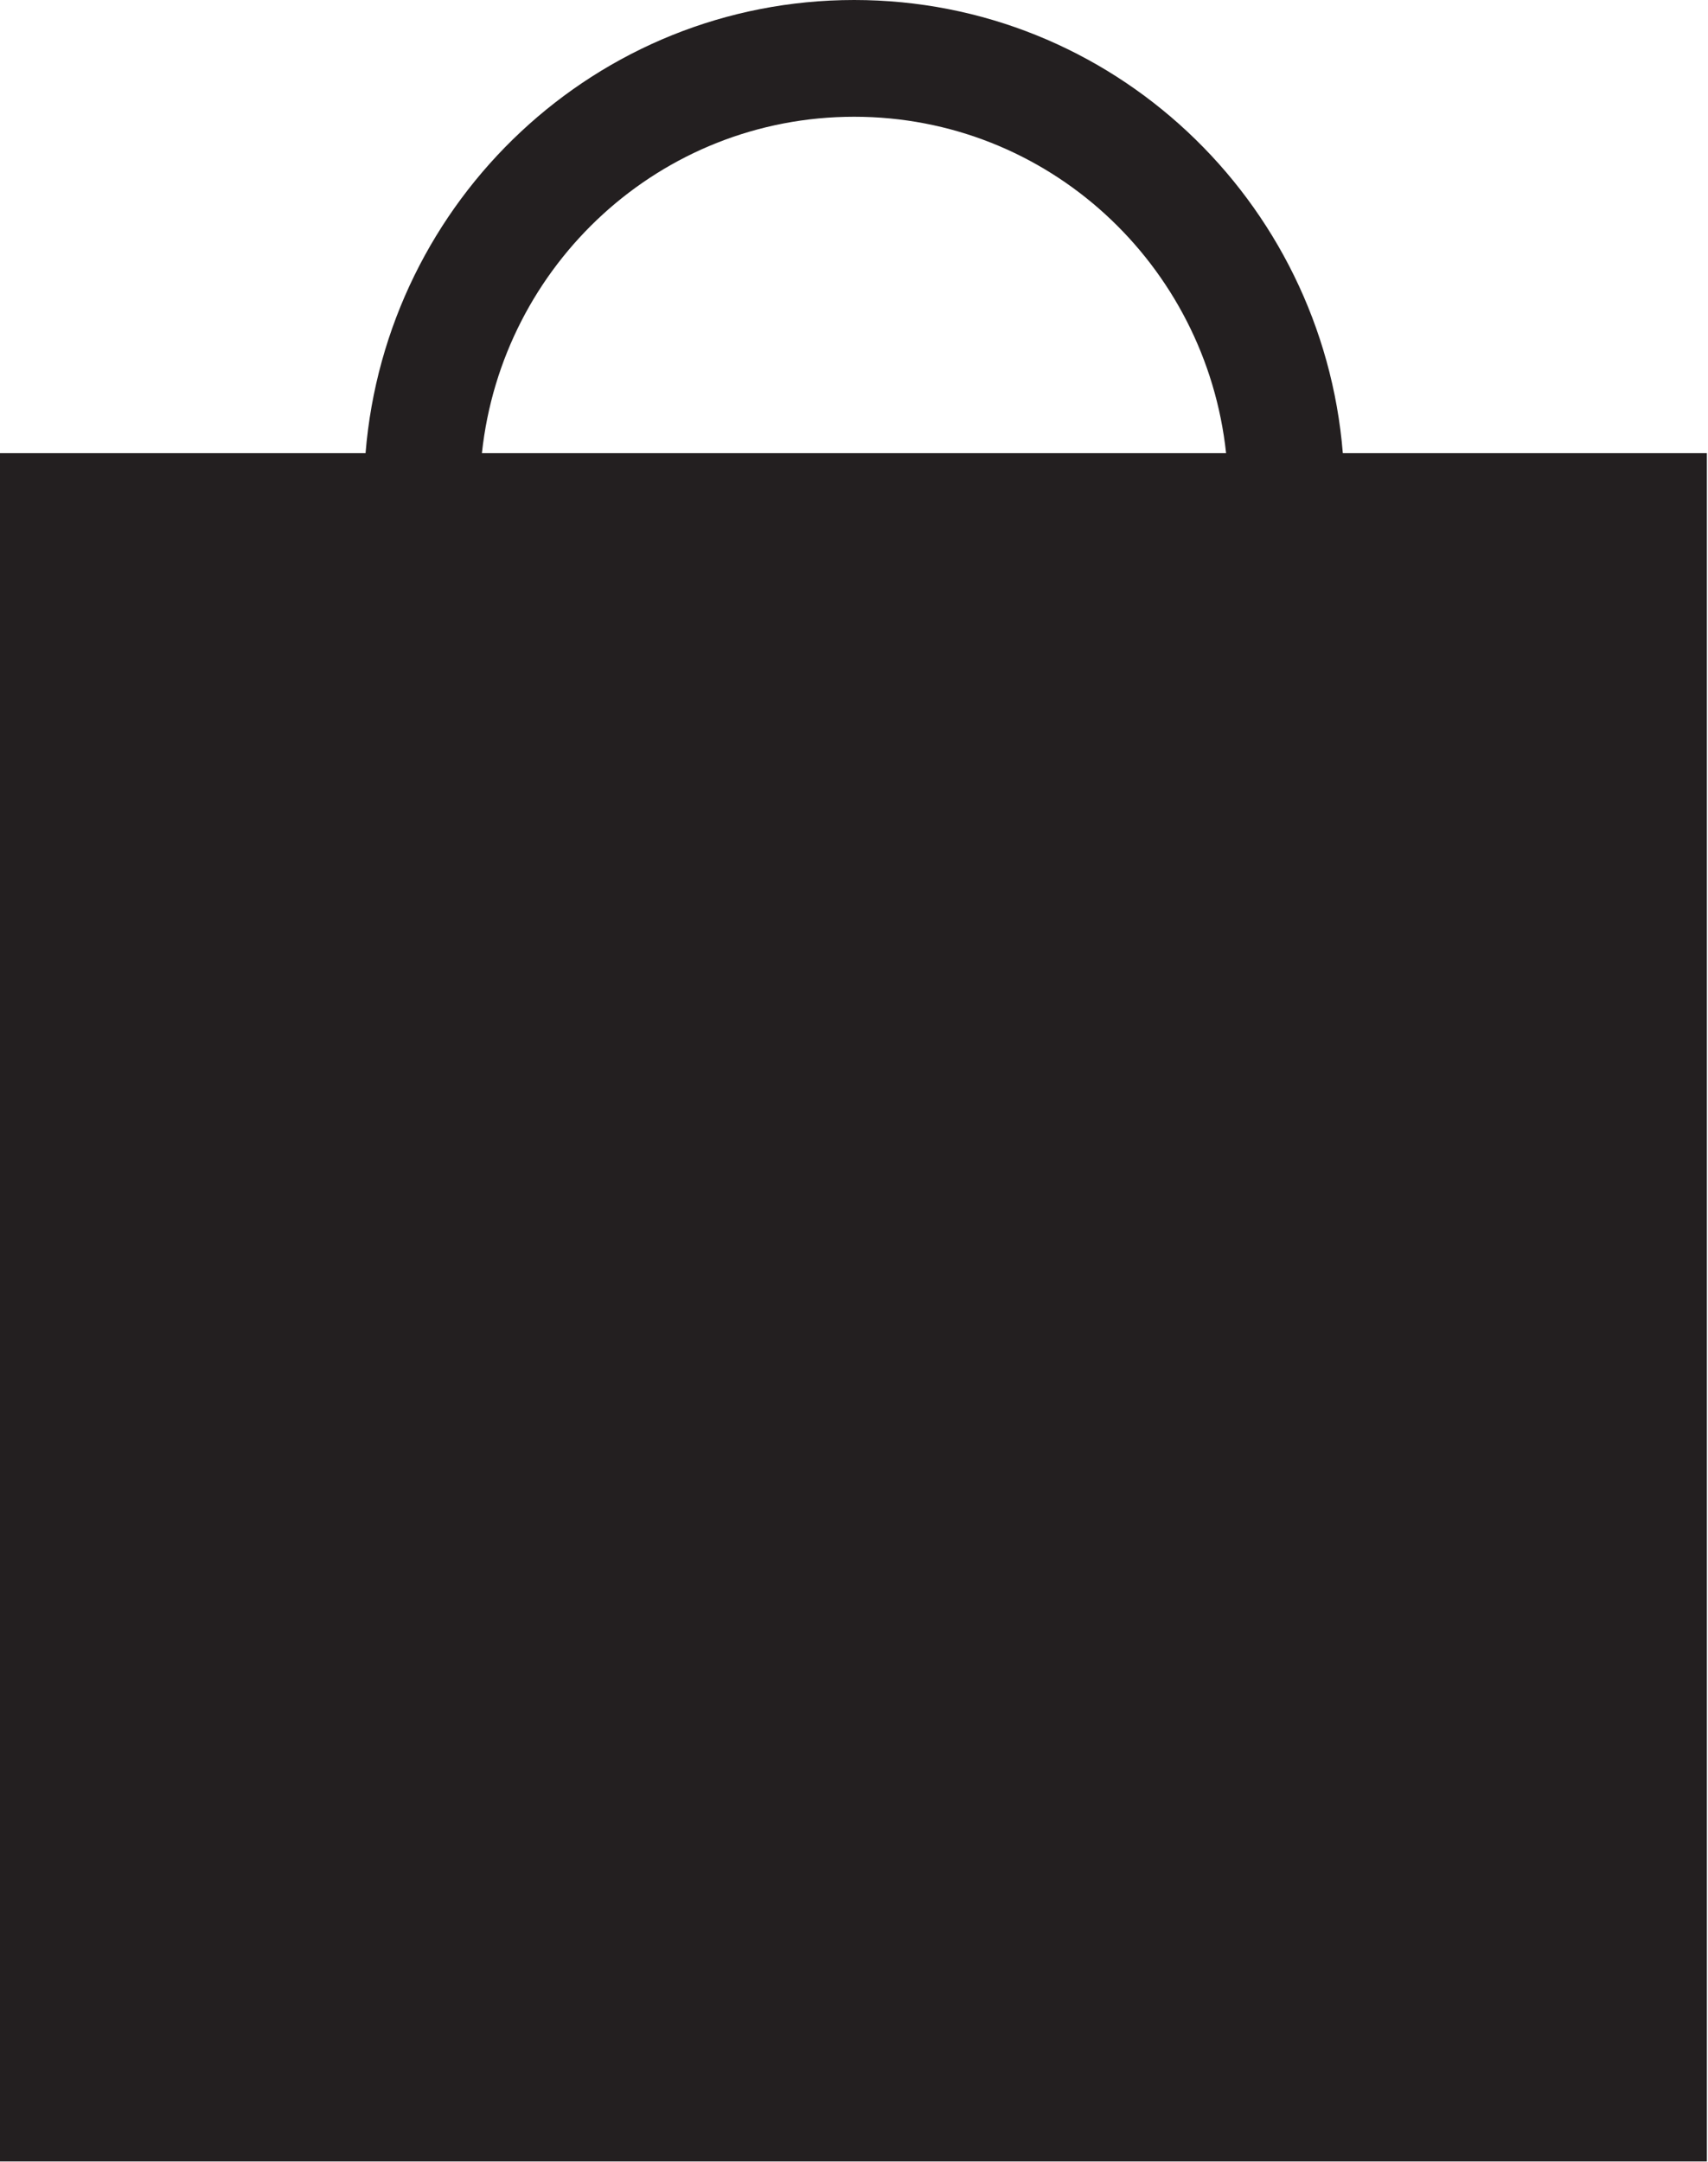 <?xml version="1.0" encoding="utf-8"?>
<!-- Generator: Adobe Illustrator 20.1.0, SVG Export Plug-In . SVG Version: 6.00 Build 0)  -->
<svg version="1.1" id="Layer_1" xmlns="http://www.w3.org/2000/svg" xmlns:xlink="http://www.w3.org/1999/xlink" x="0px" y="0px"
	 viewBox="0 0 456.5 577.7" style="enable-background:new 0 0 456.5 577.7;" xml:space="preserve">
<style type="text/css">
	.st0{fill:#231F20;}
</style>
<title>ShoppingBagIcon</title>
<path class="st0" d="M358.9,121.1C353.4,53.5,297.2,0,228.3,0S103.2,53.5,97.7,121.1h-98v456.5h456.5V121.1H358.9z M128.8,121.1
	c5.4-50.4,47.7-89.9,99.5-89.9s94,39.5,99.4,89.9H128.8z"/>
</svg>
